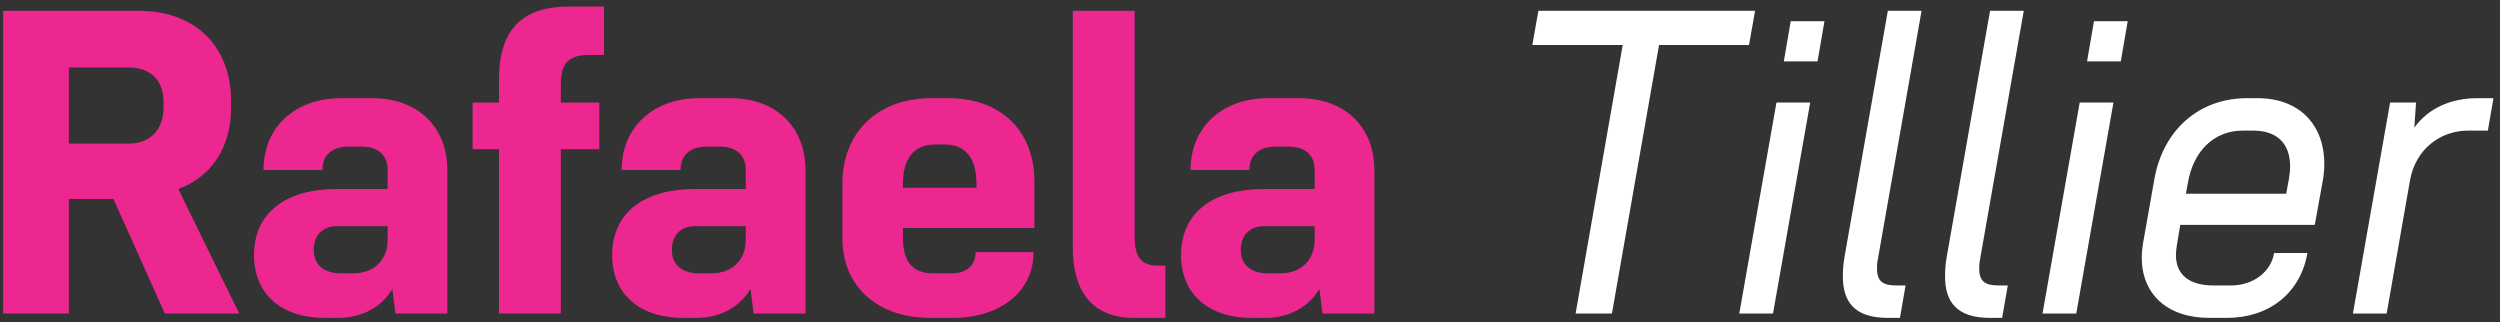 <svg xmlns="http://www.w3.org/2000/svg" width="295" height="38" viewBox="0 0 295 38" fill="none"><rect x="0" y="0" width="295" height="38" fill="#333333" stroke="none"/><path d="M19.454 37L13.381 23.476H8.125V37H0.368V1.277H16.392C23.027 1.277 27.262 5.462 27.262 11.892V12.709C27.262 17.454 24.915 20.874 21.036 22.303L28.232 37H19.454ZM8.125 7.963V16.944H15.168C17.821 16.944 19.301 15.209 19.301 12.658V12.147C19.301 9.34 17.668 7.963 15.168 7.963H8.125ZM43.956 11.586C49.263 11.586 52.785 14.954 52.785 20.057V37H46.661L46.303 34.091C45.028 36.234 42.731 37.51 39.924 37.51H38.291C33.29 37.51 29.973 34.755 29.973 30.111C29.973 25.007 33.852 22.303 39.72 22.303H45.742V20.057C45.742 18.22 44.517 17.301 42.68 17.301H41.098C39.057 17.301 38.036 18.424 38.036 20.057H31.096C31.096 14.954 34.872 11.586 40.23 11.586H43.956ZM41.659 32.254C44.211 32.254 45.742 30.621 45.742 28.273V26.691H39.72C38.036 26.691 37.016 27.814 37.016 29.498C37.016 31.284 38.291 32.254 40.179 32.254H41.659ZM69.544 6.483C66.789 6.483 66.176 7.758 66.176 10.055V12.096H70.718V17.608H66.176V37H58.879V17.608H55.766V12.096H58.879V9.391C58.879 3.063 62.042 0.767 67.197 0.767H71.279V6.483H69.544ZM86.217 11.586C91.525 11.586 95.046 14.954 95.046 20.057V37H88.922L88.565 34.091C87.289 36.234 84.992 37.51 82.186 37.51H80.553C75.551 37.51 72.234 34.755 72.234 30.111C72.234 25.007 76.113 22.303 81.981 22.303H88.003V20.057C88.003 18.22 86.779 17.301 84.941 17.301H83.359C81.318 17.301 80.297 18.424 80.297 20.057H73.357C73.357 14.954 77.133 11.586 82.492 11.586H86.217ZM83.921 32.254C86.472 32.254 88.003 30.621 88.003 28.273V26.691H81.981C80.297 26.691 79.277 27.814 79.277 29.498C79.277 31.284 80.553 32.254 82.441 32.254H83.921ZM106.549 26.896V28.069C106.549 30.774 107.621 32.254 110.071 32.254H112.265C114.153 32.254 115.123 31.233 115.123 29.753H121.961C121.961 34.346 118.134 37.51 112.418 37.51H109.764C103.538 37.51 99.405 33.785 99.405 28.171V21.639C99.405 15.617 103.589 11.586 109.866 11.586H111.908C118.134 11.586 122.063 15.464 122.063 21.435V26.896H106.549ZM110.377 17.046C107.774 17.046 106.549 18.781 106.549 21.69V22.149H115.225V21.69C115.225 18.424 113.745 17.046 111.448 17.046H110.377ZM133.837 37.51C128.989 37.51 126.591 34.55 126.591 29.141V1.277H133.888V27.967C133.888 30.162 134.552 31.335 136.542 31.335H137.512V37.51H133.837ZM153.347 11.586C158.654 11.586 162.176 14.954 162.176 20.057V37H156.052L155.694 34.091C154.419 36.234 152.122 37.51 149.315 37.51H147.682C142.681 37.51 139.364 34.755 139.364 30.111C139.364 25.007 143.242 22.303 149.111 22.303H155.133V20.057C155.133 18.22 153.908 17.301 152.071 17.301H150.489C148.448 17.301 147.427 18.424 147.427 20.057H140.487C140.487 14.954 144.263 11.586 149.622 11.586H153.347ZM151.05 32.254C153.602 32.254 155.133 30.621 155.133 28.273V26.691H149.111C147.427 26.691 146.406 27.814 146.406 29.498C146.406 31.284 147.682 32.254 149.57 32.254H151.05Z" fill="#ED2790"></path><path d="M207.097 1.277L206.383 5.309H195.768L190.206 37H185.919L191.481 5.309H180.816L181.53 1.277H207.097ZM215.287 2.502L214.471 7.248H210.49L211.307 2.502H215.287ZM213.603 12.096L209.214 37H205.234L209.623 12.096H213.603ZM222.764 37.51C218.784 37.51 217.457 35.571 217.457 32.611C217.457 31.897 217.508 31.131 217.661 30.264L222.764 1.277H226.745L221.591 30.57C221.488 31.029 221.488 31.386 221.488 31.744C221.488 33.326 222.356 33.683 223.785 33.683H224.857L224.193 37.51H222.764ZM234.825 37.51C230.844 37.51 229.517 35.571 229.517 32.611C229.517 31.897 229.568 31.131 229.721 30.264L234.825 1.277H238.805L233.651 30.57C233.549 31.029 233.549 31.386 233.549 31.744C233.549 33.326 234.416 33.683 235.845 33.683H236.917L236.254 37.51H234.825ZM251.07 2.502L250.253 7.248H246.273L247.089 2.502H251.07ZM249.386 12.096L244.997 37H241.016L245.405 12.096H249.386ZM266.406 11.586C271.254 11.586 274.265 14.648 274.265 19.343C274.265 20.006 274.214 20.721 274.061 21.486L273.142 26.538H257.271L256.863 28.988C256.812 29.345 256.761 29.753 256.761 30.111C256.761 32.458 258.394 33.683 261.149 33.683H263.242C265.998 33.683 267.988 31.999 268.345 29.855H272.275C271.458 34.602 267.733 37.51 262.783 37.51H260.69C255.74 37.51 252.729 34.703 252.729 30.417C252.729 29.855 252.78 29.294 252.882 28.682L254.209 21.18C255.23 15.311 259.516 11.586 265.13 11.586H266.406ZM257.934 22.864H269.774L270.08 21.18C270.182 20.619 270.233 20.108 270.233 19.649C270.233 16.842 268.6 15.413 265.895 15.413H264.62C261.201 15.413 258.802 17.914 258.19 21.486L257.934 22.864ZM292.341 11.586H294.229L293.566 15.413H291.218C288.003 15.413 285.043 17.557 284.38 21.282L281.624 37H277.644L282.033 12.096H285.094L284.89 15.056C286.523 12.811 289.126 11.586 292.341 11.586Z" fill="white"></path></svg>